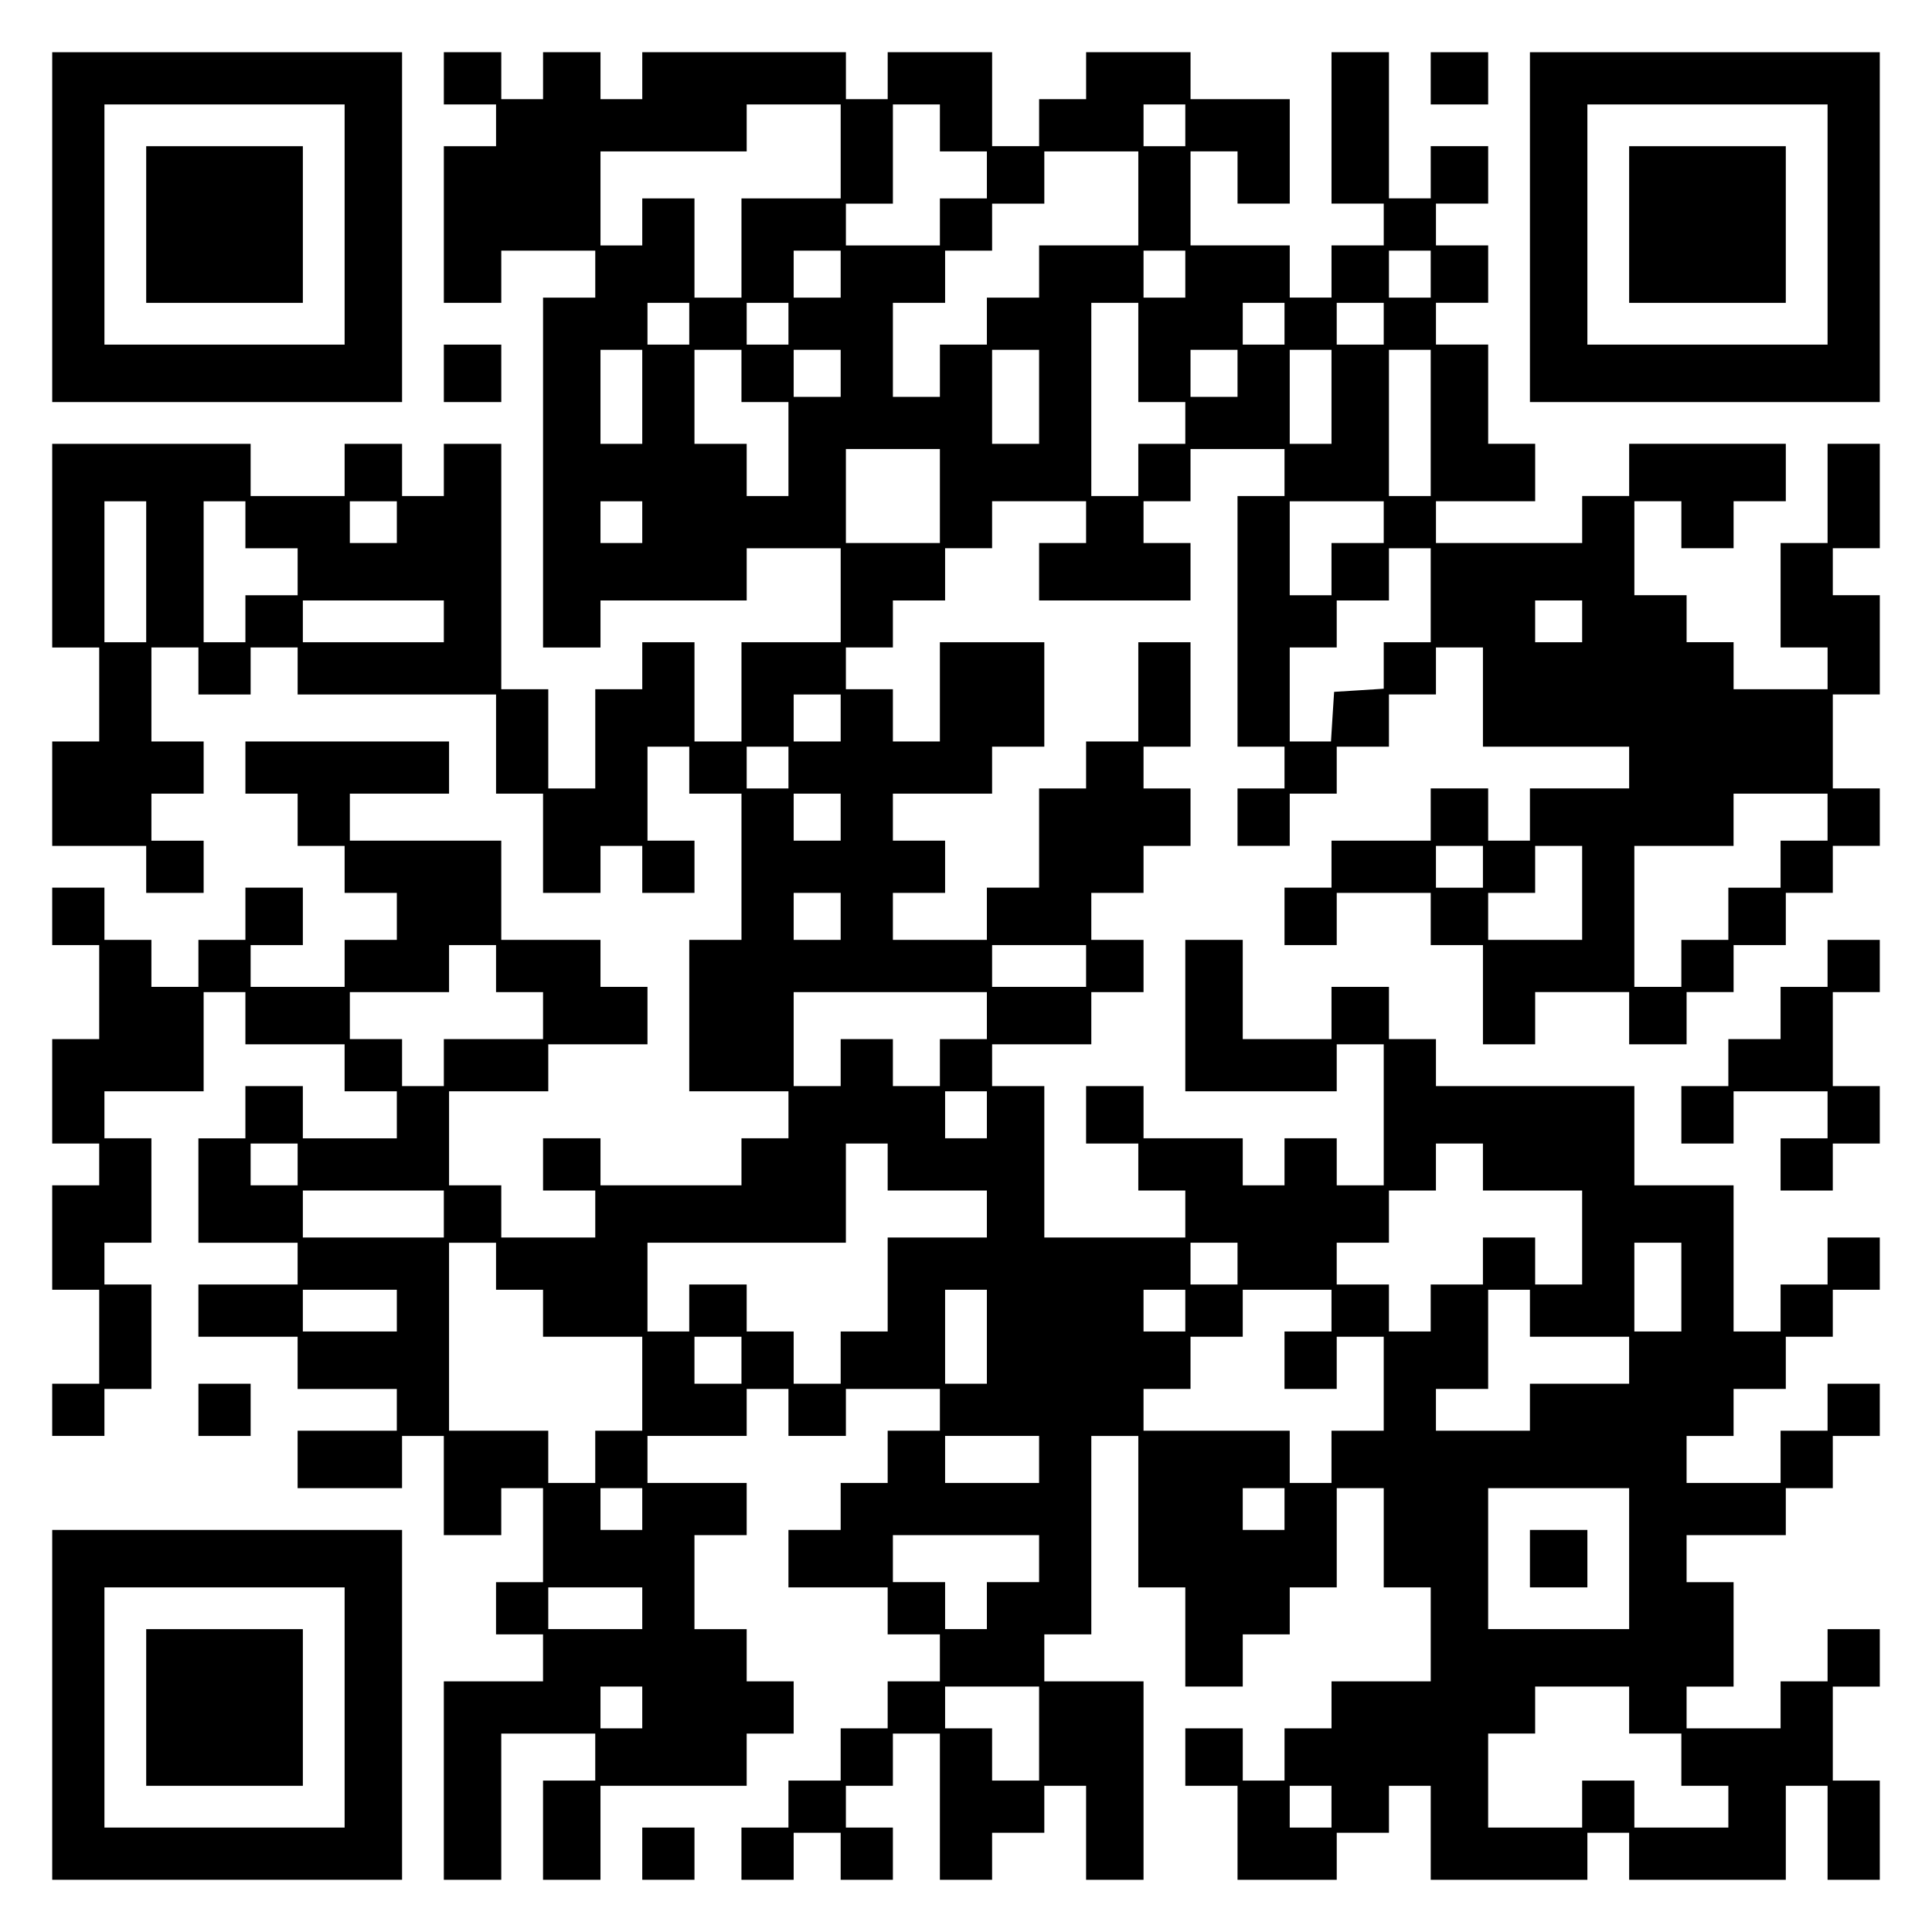 <?xml version="1.0" encoding="UTF-8" standalone="yes"?>
<svg version="1.0" xmlns="http://www.w3.org/2000/svg" width="100mm" height="100mm" viewBox="0 0 370 370" preserveAspectRatio="xMidYMid meet">
  <g transform="translate(0,370) scale(0.1,-0.1)" fill="#000000" stroke="none">
    <path d="M100 3265 l0 -335 335 0 335 0 0 335 0 335 -335 0 -335 0 0 -335z
m560 5 l0 -230 -230 0 -230 0 0 230 0 230 230 0 230 0 0 -230z"/>
    <path d="M280 3270 l0 -150 150 0 150 0 0 150 0 150 -150 0 -150 0 0 -150z"/>
    <path d="M850 3550 l0 -50 50 0 50 0 0 -40 0 -40 -50 0 -50 0 0 -150 0 -150
55 0 55 0 0 50 0 50 90 0 90 0 0 -45 0 -45 -50 0 -50 0 0 -335 0 -335 55 0 55
0 0 45 0 45 140 0 140 0 0 50 0 50 90 0 90 0 0 -90 0 -90 -95 0 -95 0 0 -95 0
-95 -45 0 -45 0 0 95 0 95 -50 0 -50 0 0 -45 0 -45 -45 0 -45 0 0 -95 0 -95
-45 0 -45 0 0 95 0 95 -45 0 -45 0 0 235 0 235 -55 0 -55 0 0 -50 0 -50 -40 0
-40 0 0 50 0 50 -55 0 -55 0 0 -50 0 -50 -90 0 -90 0 0 50 0 50 -190 0 -190 0
0 -195 0 -195 45 0 45 0 0 -90 0 -90 -45 0 -45 0 0 -100 0 -100 90 0 90 0 0
-45 0 -45 55 0 55 0 0 50 0 50 -50 0 -50 0 0 45 0 45 50 0 50 0 0 50 0 50 -50
0 -50 0 0 90 0 90 45 0 45 0 0 -45 0 -45 50 0 50 0 0 45 0 45 45 0 45 0 0 -45
0 -45 190 0 190 0 0 -95 0 -95 45 0 45 0 0 -95 0 -95 55 0 55 0 0 45 0 45 40
0 40 0 0 -45 0 -45 50 0 50 0 0 50 0 50 -45 0 -45 0 0 90 0 90 40 0 40 0 0
-45 0 -45 50 0 50 0 0 -140 0 -140 -50 0 -50 0 0 -145 0 -145 95 0 95 0 0 -45
0 -45 -45 0 -45 0 0 -45 0 -45 -135 0 -135 0 0 45 0 45 -55 0 -55 0 0 -50 0
-50 50 0 50 0 0 -45 0 -45 -90 0 -90 0 0 50 0 50 -50 0 -50 0 0 90 0 90 95 0
95 0 0 45 0 45 95 0 95 0 0 55 0 55 -45 0 -45 0 0 45 0 45 -95 0 -95 0 0 95 0
95 -145 0 -145 0 0 45 0 45 95 0 95 0 0 50 0 50 -195 0 -195 0 0 -50 0 -50 50
0 50 0 0 -50 0 -50 45 0 45 0 0 -45 0 -45 50 0 50 0 0 -45 0 -45 -50 0 -50 0
0 -45 0 -45 -90 0 -90 0 0 40 0 40 50 0 50 0 0 55 0 55 -55 0 -55 0 0 -50 0
-50 -45 0 -45 0 0 -45 0 -45 -45 0 -45 0 0 45 0 45 -45 0 -45 0 0 50 0 50 -50
0 -50 0 0 -55 0 -55 45 0 45 0 0 -90 0 -90 -45 0 -45 0 0 -100 0 -100 45 0 45
0 0 -40 0 -40 -45 0 -45 0 0 -100 0 -100 45 0 45 0 0 -90 0 -90 -45 0 -45 0 0
-50 0 -50 50 0 50 0 0 45 0 45 45 0 45 0 0 100 0 100 -45 0 -45 0 0 40 0 40
45 0 45 0 0 100 0 100 -45 0 -45 0 0 45 0 45 95 0 95 0 0 95 0 95 40 0 40 0 0
-50 0 -50 95 0 95 0 0 -45 0 -45 50 0 50 0 0 -45 0 -45 -90 0 -90 0 0 50 0 50
-55 0 -55 0 0 -50 0 -50 -45 0 -45 0 0 -100 0 -100 95 0 95 0 0 -40 0 -40 -95
0 -95 0 0 -50 0 -50 95 0 95 0 0 -50 0 -50 95 0 95 0 0 -40 0 -40 -95 0 -95 0
0 -55 0 -55 100 0 100 0 0 50 0 50 40 0 40 0 0 -95 0 -95 55 0 55 0 0 45 0 45
40 0 40 0 0 -90 0 -90 -45 0 -45 0 0 -50 0 -50 45 0 45 0 0 -45 0 -45 -95 0
-95 0 0 -190 0 -190 55 0 55 0 0 140 0 140 90 0 90 0 0 -45 0 -45 -50 0 -50 0
0 -95 0 -95 55 0 55 0 0 90 0 90 140 0 140 0 0 50 0 50 45 0 45 0 0 50 0 50
-45 0 -45 0 0 50 0 50 -50 0 -50 0 0 90 0 90 50 0 50 0 0 50 0 50 -95 0 -95 0
0 45 0 45 95 0 95 0 0 45 0 45 40 0 40 0 0 -45 0 -45 55 0 55 0 0 45 0 45 90
0 90 0 0 -40 0 -40 -50 0 -50 0 0 -50 0 -50 -45 0 -45 0 0 -45 0 -45 -50 0
-50 0 0 -55 0 -55 95 0 95 0 0 -45 0 -45 50 0 50 0 0 -45 0 -45 -50 0 -50 0 0
-45 0 -45 -45 0 -45 0 0 -50 0 -50 -50 0 -50 0 0 -45 0 -45 -45 0 -45 0 0 -50
0 -50 50 0 50 0 0 45 0 45 45 0 45 0 0 -45 0 -45 50 0 50 0 0 50 0 50 -45 0
-45 0 0 40 0 40 45 0 45 0 0 50 0 50 45 0 45 0 0 -140 0 -140 50 0 50 0 0 45
0 45 50 0 50 0 0 45 0 45 40 0 40 0 0 -90 0 -90 55 0 55 0 0 190 0 190 -95 0
-95 0 0 45 0 45 45 0 45 0 0 190 0 190 45 0 45 0 0 -145 0 -145 45 0 45 0 0
-95 0 -95 55 0 55 0 0 50 0 50 45 0 45 0 0 45 0 45 45 0 45 0 0 95 0 95 45 0
45 0 0 -95 0 -95 45 0 45 0 0 -90 0 -90 -95 0 -95 0 0 -45 0 -45 -45 0 -45 0
0 -50 0 -50 -40 0 -40 0 0 50 0 50 -55 0 -55 0 0 -55 0 -55 50 0 50 0 0 -90 0
-90 95 0 95 0 0 45 0 45 50 0 50 0 0 45 0 45 40 0 40 0 0 -90 0 -90 150 0 150
0 0 45 0 45 40 0 40 0 0 -45 0 -45 150 0 150 0 0 90 0 90 40 0 40 0 0 -90 0
-90 50 0 50 0 0 95 0 95 -45 0 -45 0 0 90 0 90 45 0 45 0 0 55 0 55 -50 0 -50
0 0 -50 0 -50 -45 0 -45 0 0 -45 0 -45 -90 0 -90 0 0 40 0 40 45 0 45 0 0 100
0 100 -45 0 -45 0 0 45 0 45 95 0 95 0 0 45 0 45 45 0 45 0 0 50 0 50 45 0 45
0 0 50 0 50 -50 0 -50 0 0 -45 0 -45 -45 0 -45 0 0 -50 0 -50 -90 0 -90 0 0
45 0 45 45 0 45 0 0 45 0 45 50 0 50 0 0 50 0 50 45 0 45 0 0 45 0 45 45 0 45
0 0 50 0 50 -50 0 -50 0 0 -45 0 -45 -45 0 -45 0 0 -45 0 -45 -45 0 -45 0 0
140 0 140 -95 0 -95 0 0 95 0 95 -190 0 -190 0 0 45 0 45 -45 0 -45 0 0 50 0
50 -55 0 -55 0 0 -50 0 -50 -85 0 -85 0 0 95 0 95 -55 0 -55 0 0 -145 0 -145
145 0 145 0 0 45 0 45 45 0 45 0 0 -135 0 -135 -45 0 -45 0 0 45 0 45 -50 0
-50 0 0 -45 0 -45 -40 0 -40 0 0 45 0 45 -95 0 -95 0 0 50 0 50 -55 0 -55 0 0
-55 0 -55 50 0 50 0 0 -45 0 -45 45 0 45 0 0 -45 0 -45 -135 0 -135 0 0 145 0
145 -50 0 -50 0 0 40 0 40 95 0 95 0 0 50 0 50 50 0 50 0 0 50 0 50 -50 0 -50
0 0 45 0 45 50 0 50 0 0 45 0 45 45 0 45 0 0 55 0 55 -45 0 -45 0 0 40 0 40
45 0 45 0 0 100 0 100 -50 0 -50 0 0 -95 0 -95 -50 0 -50 0 0 -45 0 -45 -45 0
-45 0 0 -95 0 -95 -50 0 -50 0 0 -50 0 -50 -90 0 -90 0 0 45 0 45 50 0 50 0 0
50 0 50 -50 0 -50 0 0 45 0 45 95 0 95 0 0 45 0 45 50 0 50 0 0 100 0 100
-100 0 -100 0 0 -95 0 -95 -45 0 -45 0 0 50 0 50 -45 0 -45 0 0 40 0 40 45 0
45 0 0 45 0 45 50 0 50 0 0 50 0 50 45 0 45 0 0 45 0 45 90 0 90 0 0 -40 0
-40 -45 0 -45 0 0 -55 0 -55 145 0 145 0 0 55 0 55 -45 0 -45 0 0 40 0 40 45
0 45 0 0 50 0 50 90 0 90 0 0 -45 0 -45 -45 0 -45 0 0 -240 0 -240 45 0 45 0
0 -40 0 -40 -45 0 -45 0 0 -55 0 -55 50 0 50 0 0 50 0 50 45 0 45 0 0 45 0 45
50 0 50 0 0 50 0 50 45 0 45 0 0 45 0 45 45 0 45 0 0 -95 0 -95 140 0 140 0 0
-40 0 -40 -95 0 -95 0 0 -50 0 -50 -40 0 -40 0 0 50 0 50 -55 0 -55 0 0 -50 0
-50 -95 0 -95 0 0 -45 0 -45 -45 0 -45 0 0 -55 0 -55 50 0 50 0 0 50 0 50 90
0 90 0 0 -50 0 -50 50 0 50 0 0 -95 0 -95 50 0 50 0 0 50 0 50 90 0 90 0 0
-50 0 -50 55 0 55 0 0 50 0 50 45 0 45 0 0 45 0 45 50 0 50 0 0 50 0 50 45 0
45 0 0 45 0 45 45 0 45 0 0 55 0 55 -45 0 -45 0 0 90 0 90 45 0 45 0 0 95 0
95 -45 0 -45 0 0 45 0 45 45 0 45 0 0 100 0 100 -50 0 -50 0 0 -95 0 -95 -45
0 -45 0 0 -100 0 -100 45 0 45 0 0 -40 0 -40 -90 0 -90 0 0 45 0 45 -45 0 -45
0 0 45 0 45 -50 0 -50 0 0 90 0 90 45 0 45 0 0 -45 0 -45 50 0 50 0 0 45 0 45
50 0 50 0 0 55 0 55 -150 0 -150 0 0 -50 0 -50 -45 0 -45 0 0 -45 0 -45 -140
0 -140 0 0 40 0 40 95 0 95 0 0 55 0 55 -45 0 -45 0 0 95 0 95 -50 0 -50 0 0
40 0 40 50 0 50 0 0 55 0 55 -50 0 -50 0 0 40 0 40 50 0 50 0 0 55 0 55 -55 0
-55 0 0 -50 0 -50 -40 0 -40 0 0 140 0 140 -55 0 -55 0 0 -145 0 -145 50 0 50
0 0 -40 0 -40 -50 0 -50 0 0 -50 0 -50 -40 0 -40 0 0 50 0 50 -95 0 -95 0 0
90 0 90 45 0 45 0 0 -50 0 -50 50 0 50 0 0 100 0 100 -95 0 -95 0 0 45 0 45
-100 0 -100 0 0 -45 0 -45 -45 0 -45 0 0 -45 0 -45 -45 0 -45 0 0 90 0 90
-100 0 -100 0 0 -45 0 -45 -40 0 -40 0 0 45 0 45 -195 0 -195 0 0 -45 0 -45
-40 0 -40 0 0 45 0 45 -55 0 -55 0 0 -45 0 -45 -40 0 -40 0 0 45 0 45 -55 0
-55 0 0 -50z m760 -140 l0 -90 -95 0 -95 0 0 -95 0 -95 -45 0 -45 0 0 95 0 95
-50 0 -50 0 0 -45 0 -45 -40 0 -40 0 0 90 0 90 140 0 140 0 0 45 0 45 90 0 90
0 0 -90z m190 45 l0 -45 45 0 45 0 0 -45 0 -45 -45 0 -45 0 0 -45 0 -45 -90 0
-90 0 0 40 0 40 45 0 45 0 0 95 0 95 45 0 45 0 0 -45z m470 5 l0 -40 -40 0
-40 0 0 40 0 40 40 0 40 0 0 -40z m-90 -140 l0 -90 -95 0 -95 0 0 -50 0 -50
-50 0 -50 0 0 -45 0 -45 -45 0 -45 0 0 -50 0 -50 -45 0 -45 0 0 90 0 90 50 0
50 0 0 50 0 50 45 0 45 0 0 45 0 45 50 0 50 0 0 50 0 50 90 0 90 0 0 -90z
m-570 -145 l0 -45 -45 0 -45 0 0 45 0 45 45 0 45 0 0 -45z m660 0 l0 -45 -40
0 -40 0 0 45 0 45 40 0 40 0 0 -45z m470 0 l0 -45 -40 0 -40 0 0 45 0 45 40 0
40 0 0 -45z m-1420 -95 l0 -40 -40 0 -40 0 0 40 0 40 40 0 40 0 0 -40z m190 0
l0 -40 -40 0 -40 0 0 40 0 40 40 0 40 0 0 -40z m670 -55 l0 -95 45 0 45 0 0
-40 0 -40 -45 0 -45 0 0 -50 0 -50 -45 0 -45 0 0 185 0 185 45 0 45 0 0 -95z
m280 55 l0 -40 -40 0 -40 0 0 40 0 40 40 0 40 0 0 -40z m190 0 l0 -40 -45 0
-45 0 0 40 0 40 45 0 45 0 0 -40z m-1420 -140 l0 -90 -40 0 -40 0 0 90 0 90
40 0 40 0 0 -90z m190 40 l0 -50 45 0 45 0 0 -90 0 -90 -40 0 -40 0 0 50 0 50
-50 0 -50 0 0 90 0 90 45 0 45 0 0 -50z m190 5 l0 -45 -45 0 -45 0 0 45 0 45
45 0 45 0 0 -45z m380 -45 l0 -90 -45 0 -45 0 0 90 0 90 45 0 45 0 0 -90z
m380 45 l0 -45 -45 0 -45 0 0 45 0 45 45 0 45 0 0 -45z m180 -45 l0 -90 -40 0
-40 0 0 90 0 90 40 0 40 0 0 -90z m190 -50 l0 -140 -40 0 -40 0 0 140 0 140
40 0 40 0 0 -140z m-940 -140 l0 -90 -90 0 -90 0 0 90 0 90 90 0 90 0 0 -90z
m-1520 -145 l0 -135 -40 0 -40 0 0 135 0 135 40 0 40 0 0 -135z m190 90 l0
-45 50 0 50 0 0 -45 0 -45 -50 0 -50 0 0 -45 0 -45 -40 0 -40 0 0 135 0 135
40 0 40 0 0 -45z m290 5 l0 -40 -45 0 -45 0 0 40 0 40 45 0 45 0 0 -40z m470
0 l0 -40 -40 0 -40 0 0 40 0 40 40 0 40 0 0 -40z m1420 0 l0 -40 -50 0 -50 0
0 -50 0 -50 -40 0 -40 0 0 90 0 90 90 0 90 0 0 -40z m90 -140 l0 -90 -45 0
-45 0 0 -44 0 -45 -47 -3 -48 -3 -3 -47 -3 -48 -40 0 -39 0 0 90 0 90 45 0 45
0 0 45 0 45 50 0 50 0 0 50 0 50 40 0 40 0 0 -90z m-1890 -50 l0 -40 -135 0
-135 0 0 40 0 40 135 0 135 0 0 -40z m2180 0 l0 -40 -45 0 -45 0 0 40 0 40 45
0 45 0 0 -40z m-1420 -185 l0 -45 -45 0 -45 0 0 45 0 45 45 0 45 0 0 -45z
m-100 -95 l0 -40 -40 0 -40 0 0 40 0 40 40 0 40 0 0 -40z m100 -95 l0 -45 -45
0 -45 0 0 45 0 45 45 0 45 0 0 -45z m1890 0 l0 -45 -45 0 -45 0 0 -45 0 -45
-50 0 -50 0 0 -50 0 -50 -45 0 -45 0 0 -45 0 -45 -45 0 -45 0 0 135 0 135 95
0 95 0 0 50 0 50 90 0 90 0 0 -45z m-660 -95 l0 -40 -45 0 -45 0 0 40 0 40 45
0 45 0 0 -40z m190 -50 l0 -90 -90 0 -90 0 0 45 0 45 45 0 45 0 0 45 0 45 45
0 45 0 0 -90z m-1420 -45 l0 -45 -45 0 -45 0 0 45 0 45 45 0 45 0 0 -45z
m-660 -100 l0 -45 45 0 45 0 0 -45 0 -45 -95 0 -95 0 0 -45 0 -45 -40 0 -40 0
0 45 0 45 -50 0 -50 0 0 45 0 45 95 0 95 0 0 45 0 45 45 0 45 0 0 -45z m1130
5 l0 -40 -90 0 -90 0 0 40 0 40 90 0 90 0 0 -40z m-190 -95 l0 -45 -45 0 -45
0 0 -45 0 -45 -45 0 -45 0 0 45 0 45 -50 0 -50 0 0 -45 0 -45 -45 0 -45 0 0
90 0 90 185 0 185 0 0 -45z m0 -190 l0 -45 -40 0 -40 0 0 45 0 45 40 0 40 0 0
-45z m-1320 -95 l0 -40 -45 0 -45 0 0 40 0 40 45 0 45 0 0 -40z m1130 -5 l0
-45 95 0 95 0 0 -45 0 -45 -95 0 -95 0 0 -90 0 -90 -45 0 -45 0 0 -50 0 -50
-45 0 -45 0 0 50 0 50 -45 0 -45 0 0 45 0 45 -55 0 -55 0 0 -45 0 -45 -40 0
-40 0 0 85 0 85 190 0 190 0 0 95 0 95 40 0 40 0 0 -45z m1140 0 l0 -45 95 0
95 0 0 -90 0 -90 -45 0 -45 0 0 45 0 45 -50 0 -50 0 0 -45 0 -45 -50 0 -50 0
0 -45 0 -45 -40 0 -40 0 0 45 0 45 -50 0 -50 0 0 40 0 40 50 0 50 0 0 50 0 50
45 0 45 0 0 45 0 45 45 0 45 0 0 -45z m-1990 -90 l0 -45 -135 0 -135 0 0 45 0
45 135 0 135 0 0 -45z m100 -100 l0 -45 45 0 45 0 0 -45 0 -45 95 0 95 0 0
-90 0 -90 -45 0 -45 0 0 -50 0 -50 -45 0 -45 0 0 50 0 50 -95 0 -95 0 0 180 0
180 45 0 45 0 0 -45z m1420 5 l0 -40 -45 0 -45 0 0 40 0 40 45 0 45 0 0 -40z
m850 -45 l0 -85 -45 0 -45 0 0 85 0 85 45 0 45 0 0 -85z m-2460 -45 l0 -40
-90 0 -90 0 0 40 0 40 90 0 90 0 0 -40z m1130 -50 l0 -90 -40 0 -40 0 0 90 0
90 40 0 40 0 0 -90z m380 50 l0 -40 -40 0 -40 0 0 40 0 40 40 0 40 0 0 -40z
m280 0 l0 -40 -45 0 -45 0 0 -55 0 -55 50 0 50 0 0 50 0 50 45 0 45 0 0 -90 0
-90 -50 0 -50 0 0 -50 0 -50 -40 0 -40 0 0 50 0 50 -140 0 -140 0 0 40 0 40
45 0 45 0 0 50 0 50 50 0 50 0 0 45 0 45 85 0 85 0 0 -40z m380 -5 l0 -45 95
0 95 0 0 -45 0 -45 -95 0 -95 0 0 -45 0 -45 -90 0 -90 0 0 40 0 40 50 0 50 0
0 95 0 95 40 0 40 0 0 -45z m-1510 -90 l0 -45 -45 0 -45 0 0 45 0 45 45 0 45
0 0 -45z m570 -190 l0 -45 -90 0 -90 0 0 45 0 45 90 0 90 0 0 -45z m-760 -95
l0 -40 -40 0 -40 0 0 40 0 40 40 0 40 0 0 -40z m1230 0 l0 -40 -40 0 -40 0 0
40 0 40 40 0 40 0 0 -40z m660 -95 l0 -135 -135 0 -135 0 0 135 0 135 135 0
135 0 0 -135z m-1130 0 l0 -45 -50 0 -50 0 0 -45 0 -45 -40 0 -40 0 0 45 0 45
-50 0 -50 0 0 45 0 45 140 0 140 0 0 -45z m-760 -95 l0 -40 -90 0 -90 0 0 40
0 40 90 0 90 0 0 -40z m0 -190 l0 -40 -40 0 -40 0 0 40 0 40 40 0 40 0 0 -40z
m760 -50 l0 -90 -45 0 -45 0 0 50 0 50 -45 0 -45 0 0 40 0 40 90 0 90 0 0 -90z
m1130 45 l0 -45 50 0 50 0 0 -50 0 -50 45 0 45 0 0 -40 0 -40 -90 0 -90 0 0
45 0 45 -50 0 -50 0 0 -45 0 -45 -90 0 -90 0 0 90 0 90 45 0 45 0 0 45 0 45
90 0 90 0 0 -45z m-570 -185 l0 -40 -40 0 -40 0 0 40 0 40 40 0 40 0 0 -40z"/>
    <path d="M2930 715 l0 -55 55 0 55 0 0 55 0 55 -55 0 -55 0 0 -55z"/>
    <path d="M2740 3550 l0 -50 55 0 55 0 0 50 0 50 -55 0 -55 0 0 -50z"/>
    <path d="M2930 3265 l0 -335 335 0 335 0 0 335 0 335 -335 0 -335 0 0 -335z
m570 5 l0 -230 -230 0 -230 0 0 230 0 230 230 0 230 0 0 -230z"/>
    <path d="M3120 3270 l0 -150 150 0 150 0 0 150 0 150 -150 0 -150 0 0 -150z"/>
    <path d="M850 2985 l0 -55 55 0 55 0 0 55 0 55 -55 0 -55 0 0 -55z"/>
    <path d="M3500 1855 l0 -45 -45 0 -45 0 0 -50 0 -50 -50 0 -50 0 0 -45 0 -45
-45 0 -45 0 0 -55 0 -55 50 0 50 0 0 50 0 50 90 0 90 0 0 -45 0 -45 -45 0 -45
0 0 -50 0 -50 50 0 50 0 0 45 0 45 45 0 45 0 0 55 0 55 -45 0 -45 0 0 90 0 90
45 0 45 0 0 50 0 50 -50 0 -50 0 0 -45z"/>
    <path d="M380 1000 l0 -50 50 0 50 0 0 50 0 50 -50 0 -50 0 0 -50z"/>
    <path d="M100 435 l0 -335 335 0 335 0 0 335 0 335 -335 0 -335 0 0 -335z
m560 -5 l0 -230 -230 0 -230 0 0 230 0 230 230 0 230 0 0 -230z"/>
    <path d="M280 430 l0 -150 150 0 150 0 0 150 0 150 -150 0 -150 0 0 -150z"/>
    <path d="M1230 150 l0 -50 50 0 50 0 0 50 0 50 -50 0 -50 0 0 -50z"/>
  </g>
</svg>